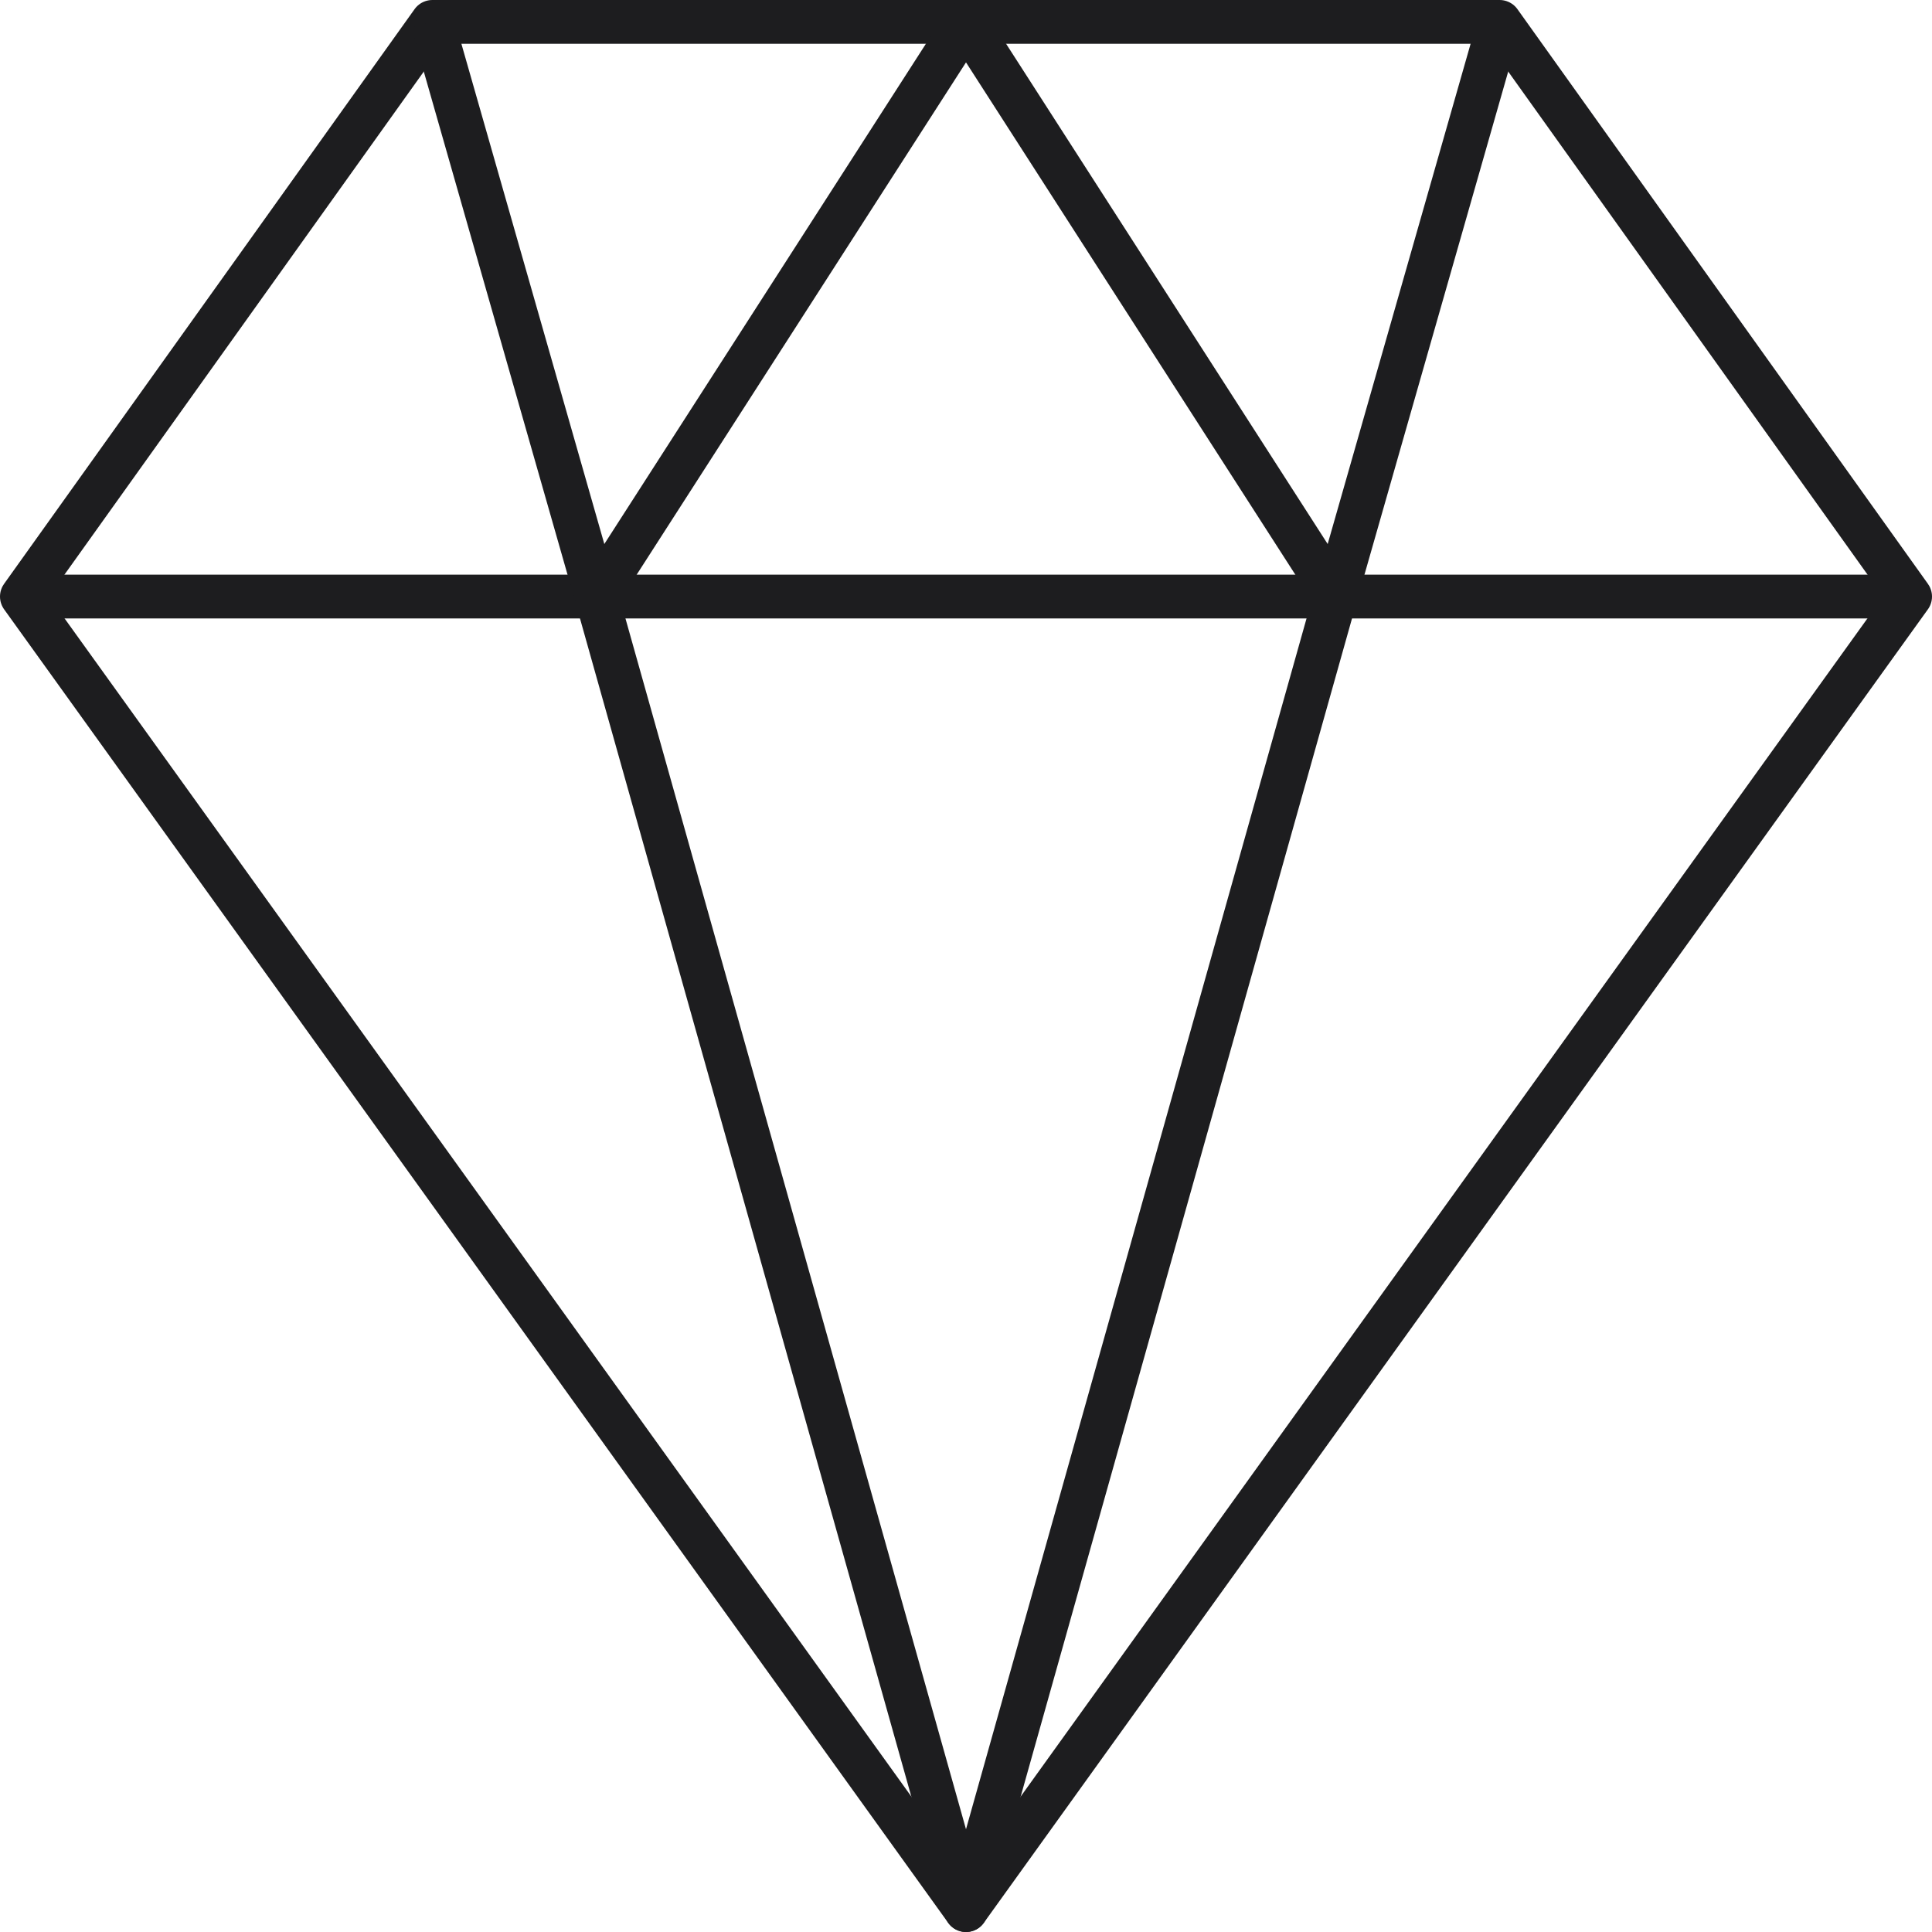 <svg xmlns="http://www.w3.org/2000/svg" viewBox="0 0 70.6 70.6"><defs><style>.cls-1{fill:none;stroke:#1d1d1f;stroke-linejoin:round;stroke-width:1.6px;}</style></defs><g id="Layer_2" data-name="Layer 2"><g id="Layer_1-2" data-name="Layer 1"><line class="cls-1" x1="69.8" y1="21.8" x2="0.8" y2="21.8"/><polygon class="cls-1" points="35.3 69.8 0.8 21.8 15.8 0.8 54.8 0.8 69.8 21.8 35.3 69.8"/><polygon class="cls-1" points="21.8 21.8 35.3 0.8 48.8 21.8 35.3 69.8 21.8 21.8"/><line class="cls-1" x1="15.8" y1="0.8" x2="21.8" y2="21.8"/><line class="cls-1" x1="54.8" y1="0.8" x2="48.8" y2="21.8"/></g></g></svg>